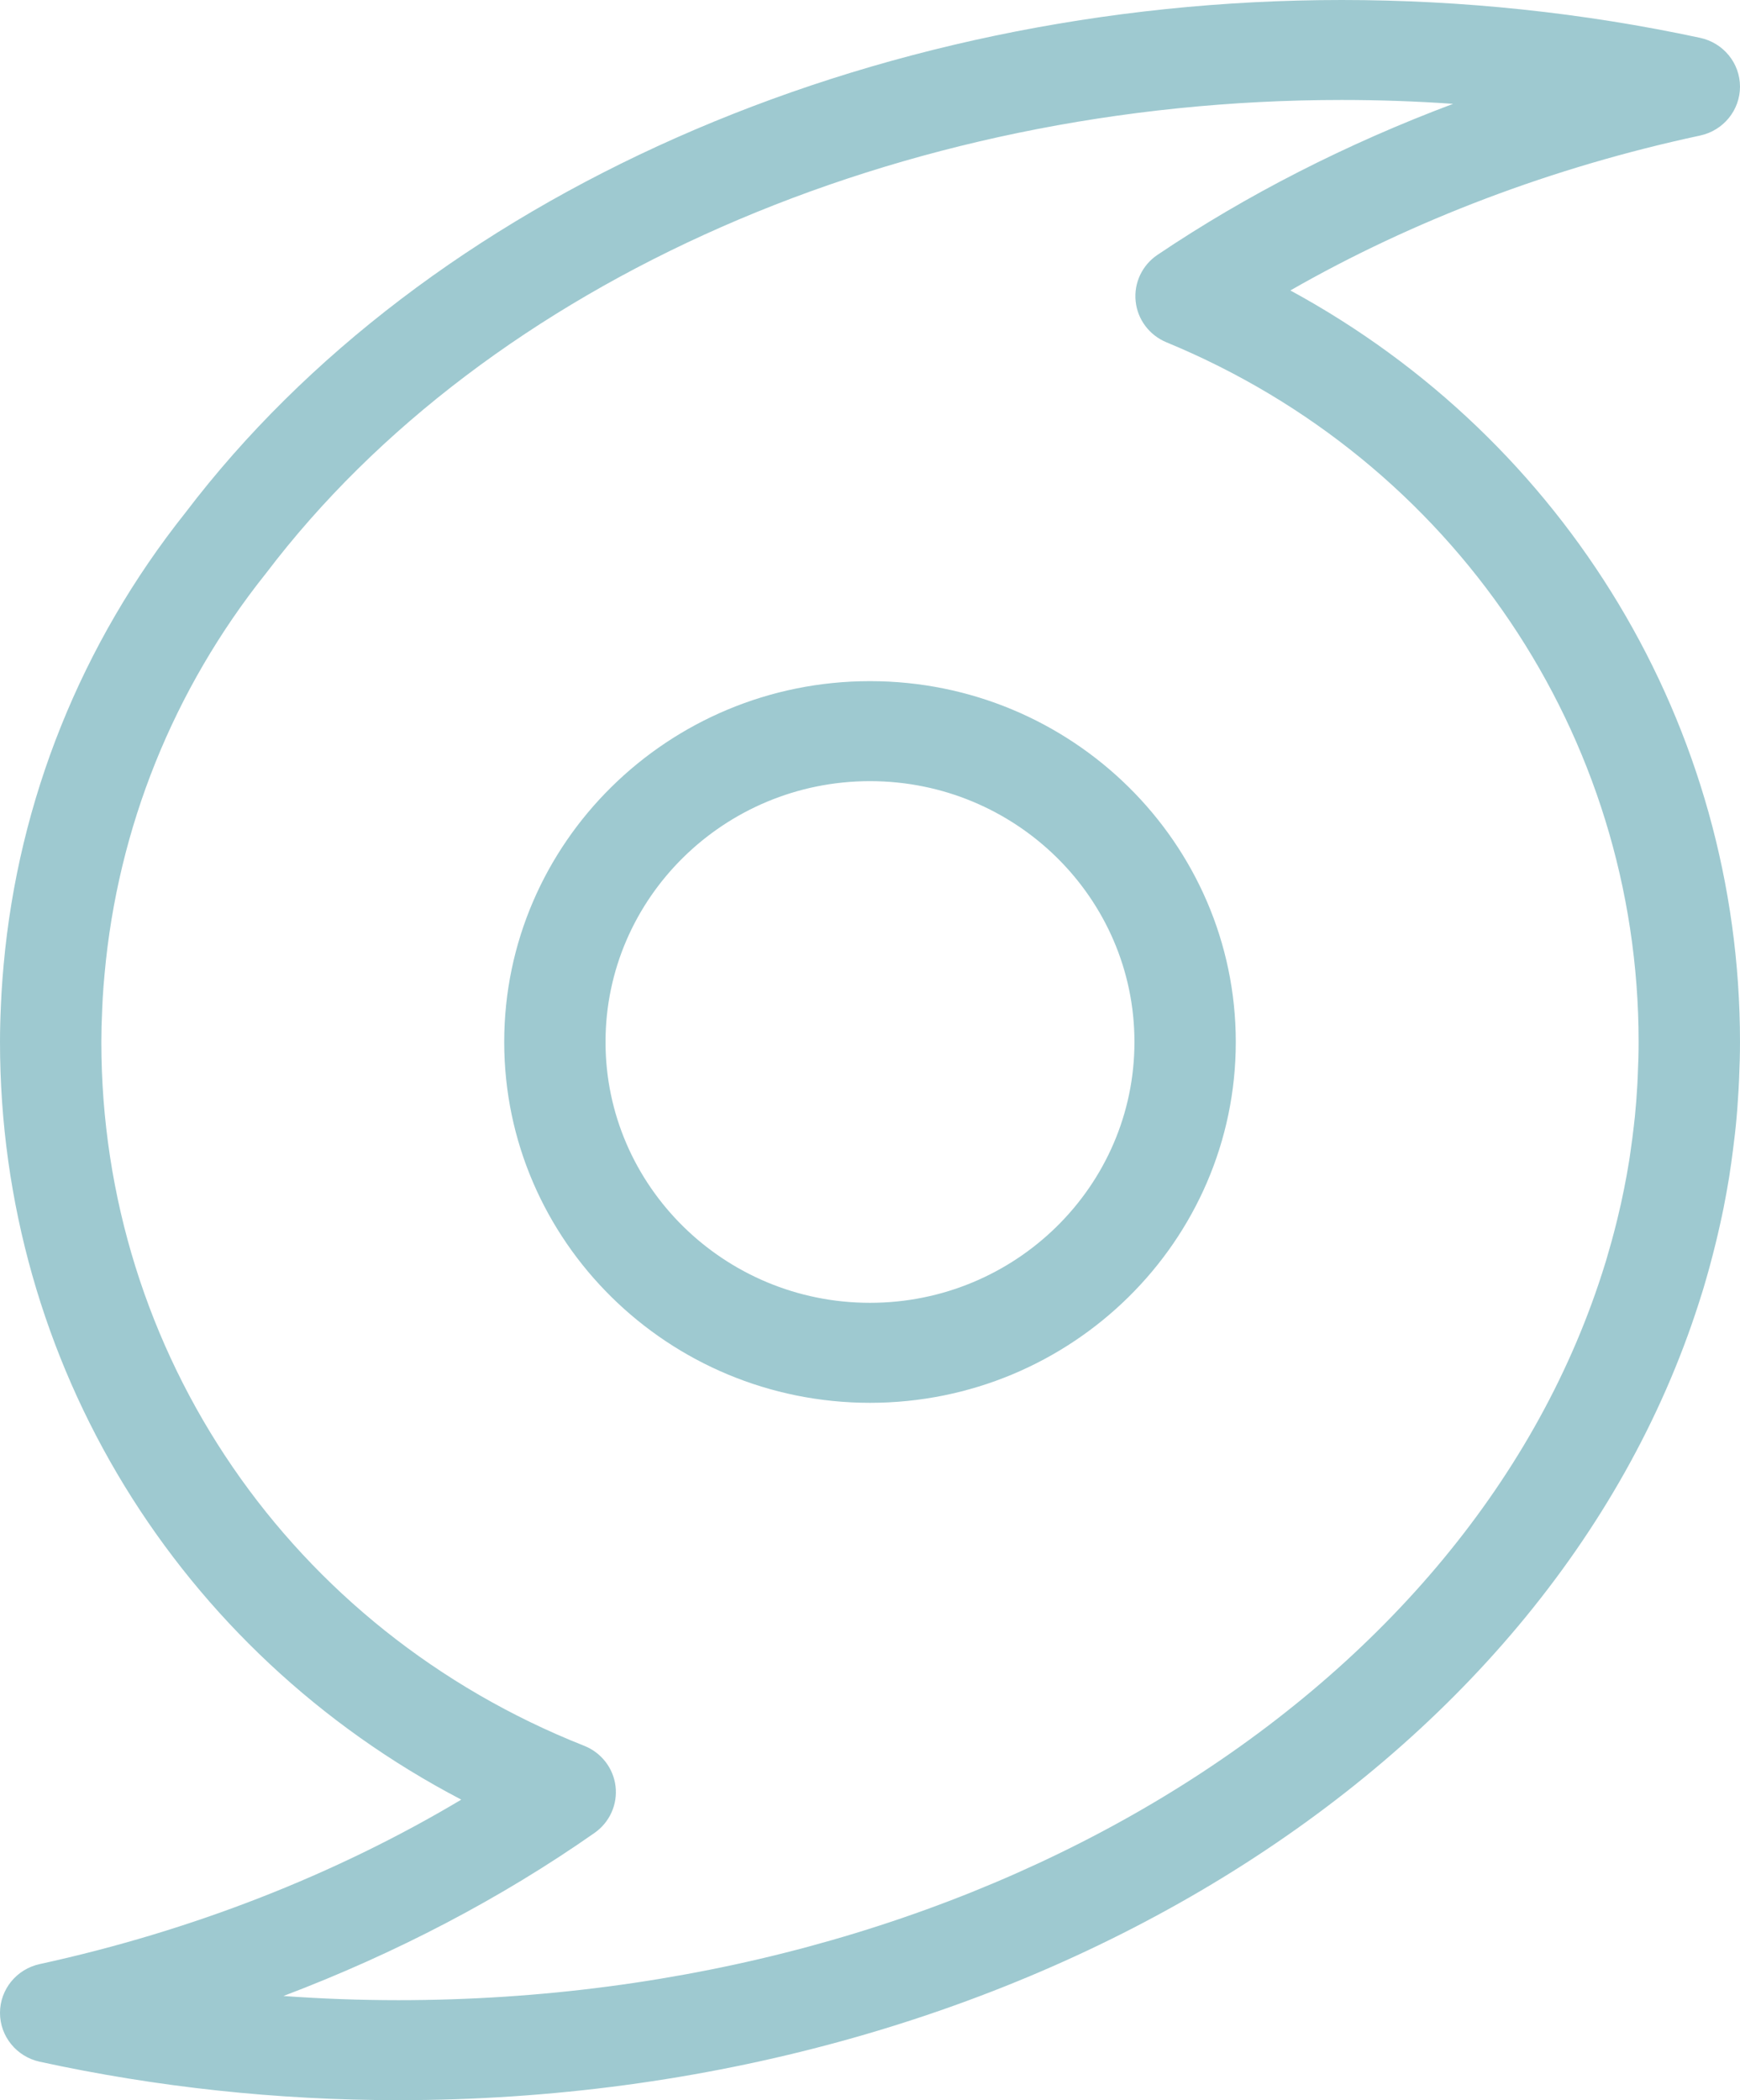 <svg width="58" height="70" viewBox="0 0 58 70" fill="none" xmlns="http://www.w3.org/2000/svg">
<path d="M13.276 70C9.249 70 5.228 69.569 1.325 68.719C0.551 68.55 0 67.873 0 67.091C0 66.309 0.551 65.632 1.325 65.464C6.387 64.361 11.188 62.483 15.376 59.983C5.942 55.053 0 45.444 0 34.73C0 34.345 0.01 33.946 0.032 33.473C0.038 33.341 0.044 33.206 0.052 33.071C0.071 32.764 0.093 32.463 0.121 32.163C0.617 26.661 2.713 21.447 6.181 17.088C14.19 6.547 28.956 0 44.724 0C48.75 0 52.768 0.424 56.669 1.261C57.446 1.427 58 2.105 58 2.889C58 3.673 57.446 4.351 56.669 4.518C51.771 5.568 47.105 7.336 43.012 9.681C52.209 14.676 58 24.204 58 34.73C58 35.12 57.989 35.532 57.967 36.027L57.951 36.342C57.927 36.766 57.897 37.162 57.858 37.547C57.85 37.632 57.84 37.714 57.831 37.796L57.817 37.91C57.783 38.202 57.746 38.491 57.706 38.779L57.691 38.874C57.675 38.996 57.657 39.117 57.638 39.237C57.582 39.58 57.521 39.917 57.454 40.254C57.415 40.449 57.373 40.642 57.33 40.835C57.284 41.04 57.237 41.244 57.187 41.448C57.121 41.718 57.05 41.989 56.977 42.259C56.911 42.499 56.842 42.739 56.77 42.98C56.721 43.138 56.675 43.288 56.626 43.437C51.603 59.076 33.776 70 13.276 70ZM9.448 66.528C10.72 66.62 11.997 66.667 13.276 66.667C32.32 66.667 48.823 56.699 53.407 42.427C53.452 42.29 53.493 42.155 53.535 42.02C53.596 41.813 53.658 41.599 53.717 41.385C53.783 41.145 53.845 40.906 53.904 40.666C53.948 40.485 53.99 40.306 54.031 40.125C54.068 39.955 54.105 39.782 54.139 39.61C54.198 39.314 54.253 39.015 54.301 38.714C54.318 38.617 54.331 38.515 54.346 38.413L54.36 38.309C54.398 38.052 54.431 37.796 54.46 37.54L54.496 37.218C54.53 36.881 54.557 36.533 54.578 36.155L54.591 35.875C54.612 35.433 54.621 35.067 54.621 34.729C54.621 24.509 48.444 15.356 38.883 11.41C38.312 11.174 37.917 10.649 37.855 10.041C37.791 9.433 38.071 8.839 38.582 8.495C41.559 6.49 44.888 4.793 48.437 3.461C47.202 3.375 45.964 3.332 44.723 3.332C29.991 3.332 16.254 9.374 8.873 19.101C8.866 19.111 8.858 19.122 8.849 19.131C5.779 22.985 3.925 27.594 3.486 32.464C3.46 32.735 3.44 33 3.424 33.266C3.418 33.382 3.412 33.502 3.407 33.621C3.387 34.047 3.378 34.397 3.378 34.728C3.378 45.112 9.694 54.319 19.469 58.187C20.043 58.413 20.445 58.931 20.518 59.537C20.59 60.143 20.322 60.74 19.818 61.092C16.704 63.273 13.197 65.107 9.448 66.528ZM29 46.757C22.276 46.757 16.807 41.362 16.807 34.73C16.807 28.098 22.276 22.703 29 22.703C35.724 22.703 41.193 28.098 41.193 34.73C41.193 41.362 35.724 46.757 29 46.757ZM29 26.036C24.139 26.036 20.184 29.936 20.184 34.73C20.184 39.524 24.139 43.424 29 43.424C33.861 43.424 37.815 39.524 37.815 34.73C37.815 29.936 33.861 26.036 29 26.036Z" fill="#9EC9D0"/>
</svg>
